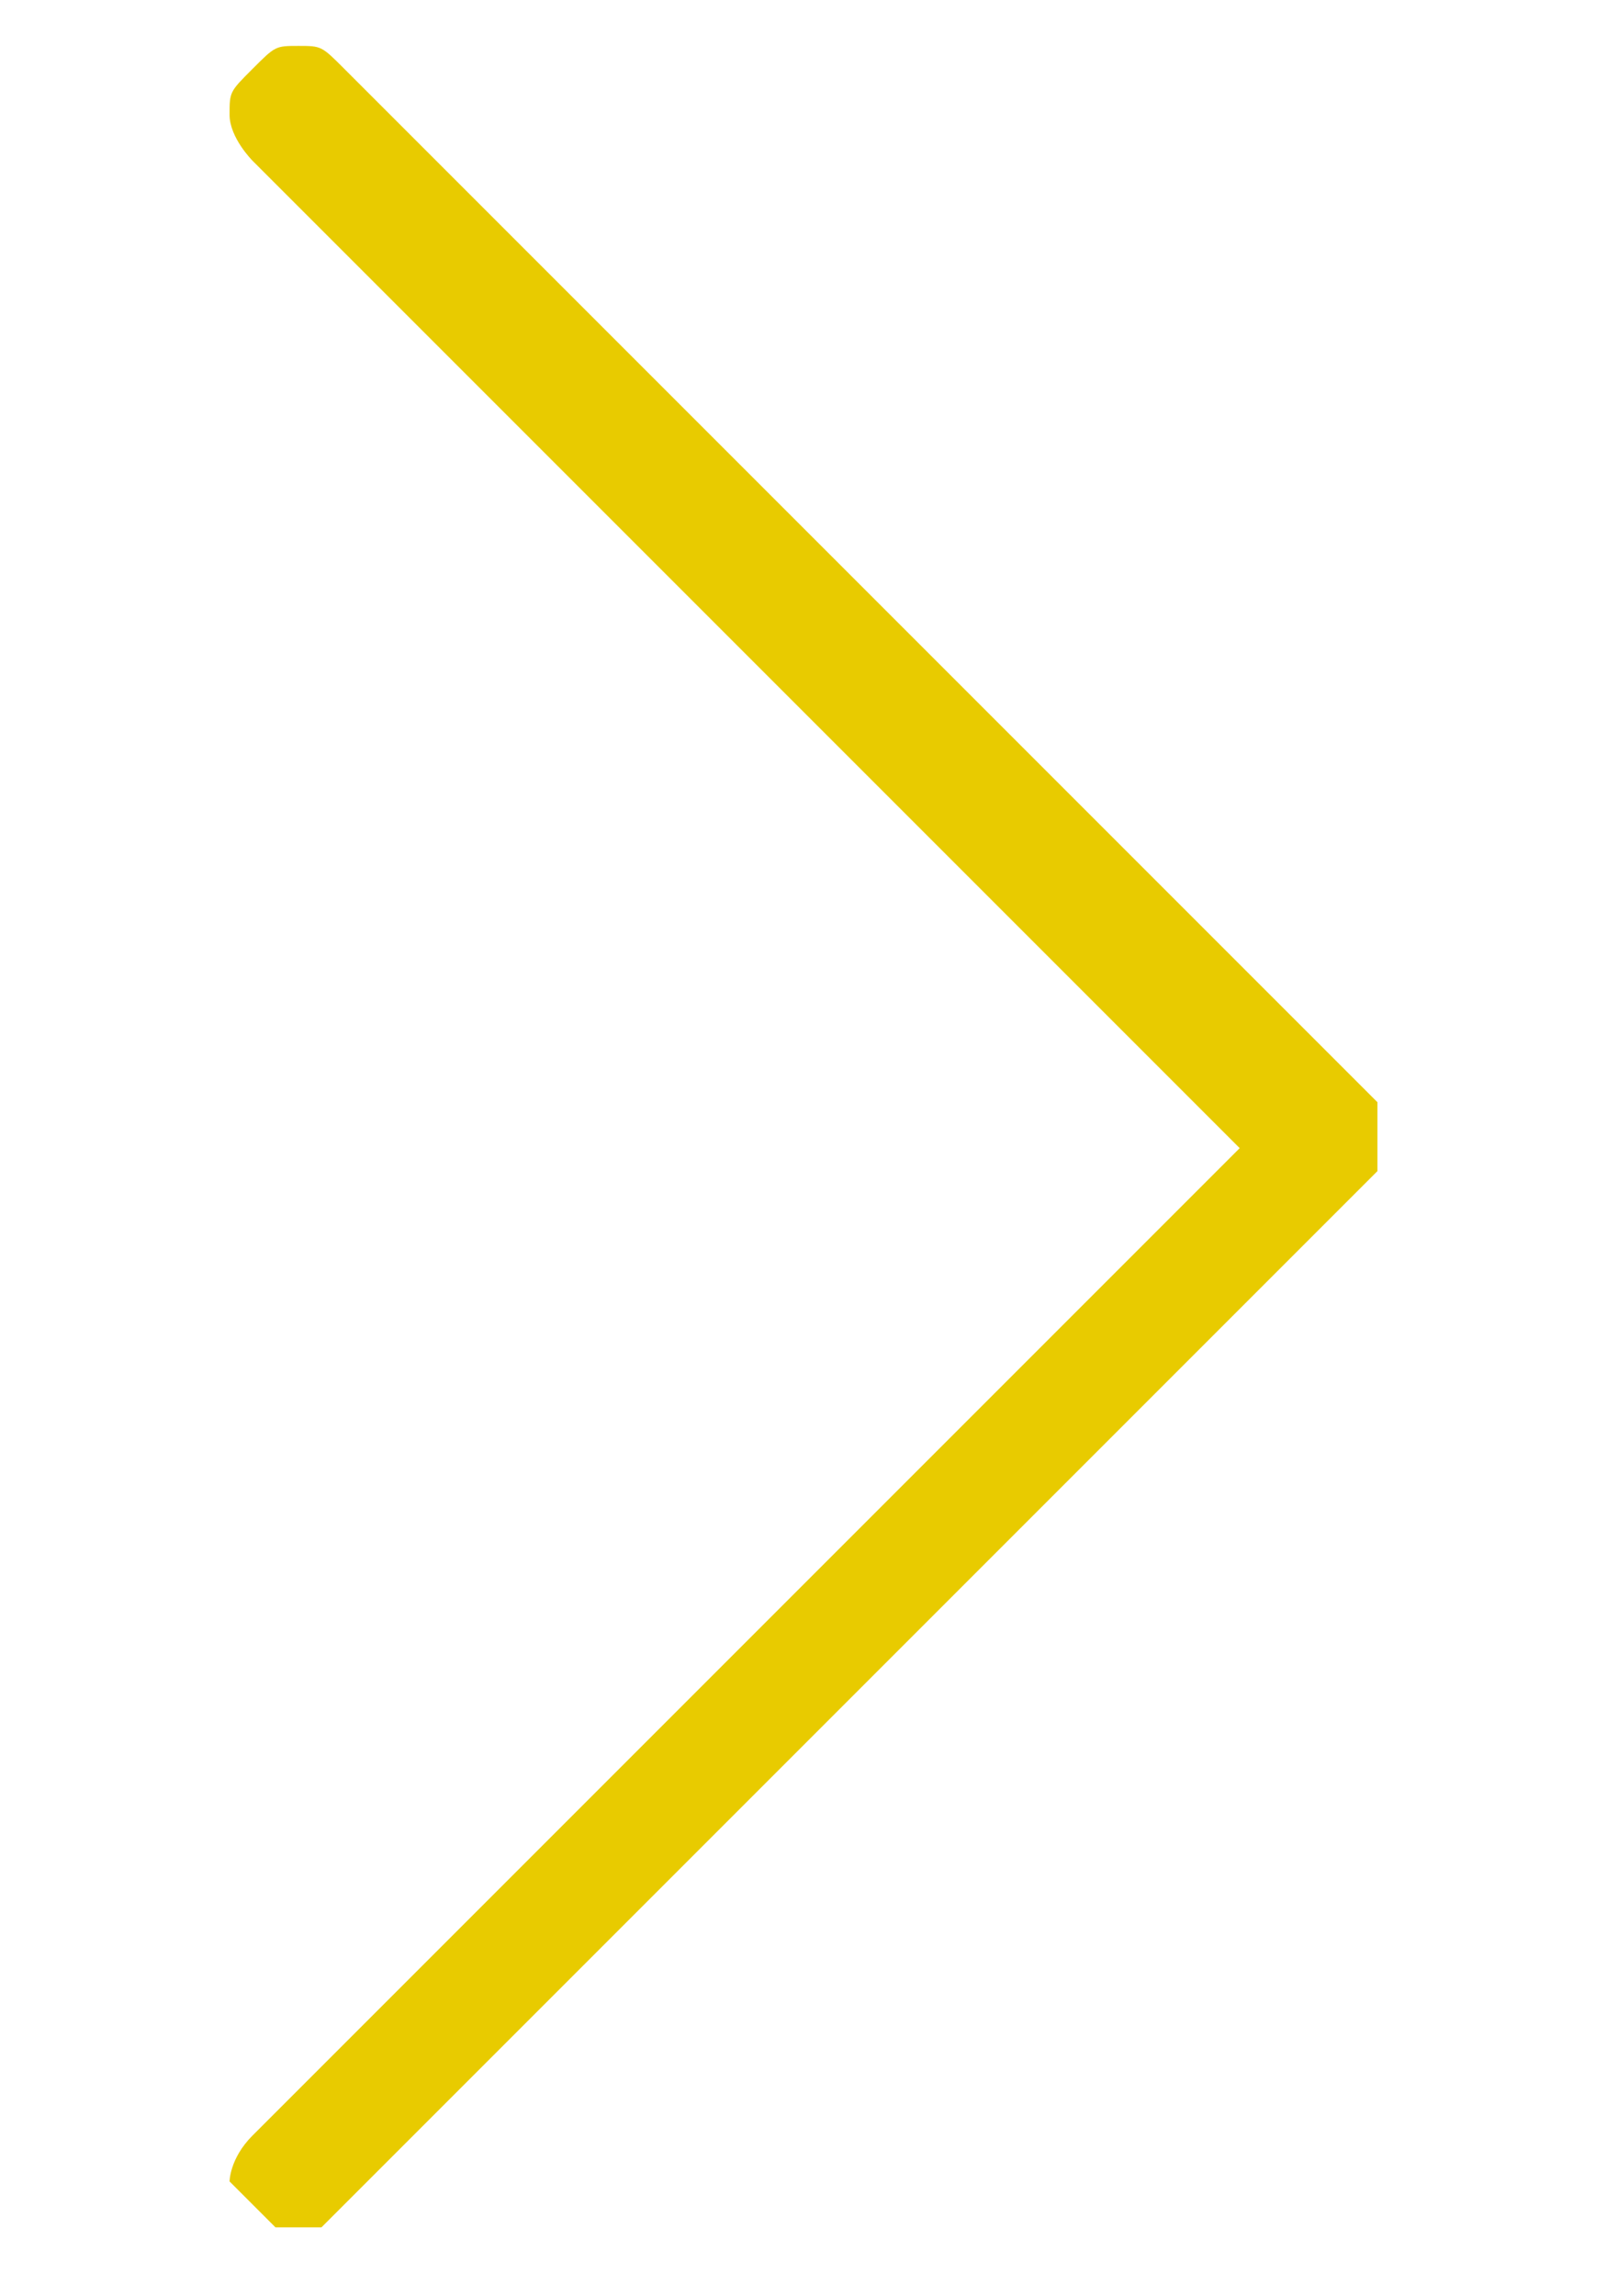 <?xml version="1.0" encoding="UTF-8"?> <!-- Generator: Adobe Illustrator 19.0.1, SVG Export Plug-In . SVG Version: 6.00 Build 0) --> <svg xmlns="http://www.w3.org/2000/svg" xmlns:xlink="http://www.w3.org/1999/xlink" id="Livello_1" x="0px" y="0px" viewBox="-6 6 7 10" style="enable-background:new -6 6 7 10;" xml:space="preserve"> <style type="text/css"> .st0{fill:none;} .st1{enable-background:new ;} .st2{fill:#E8CB00;} </style> <rect x="-7.2" y="7.2" class="st0" width="15.6" height="10.6"></rect> <g class="st1"> <path class="st2" d="M-4.8,15.7C-4.8,15.7-4.9,15.7-4.8,15.7C-4.9,15.6-5,15.5-5,15.5s0-0.1,0.1-0.2l4.3-4.3l-4.3-4.3 c0,0-0.1-0.1-0.1-0.2s0-0.1,0.1-0.2s0.1-0.1,0.2-0.1s0.1,0,0.2,0.1L0,10.8C0,10.8,0,10.9,0,11C0,11,0,11.1,0,11.1l-4.5,4.5 c0,0,0,0-0.1,0.1C-4.6,15.7-4.7,15.7-4.8,15.7C-4.7,15.7-4.8,15.7-4.8,15.7z"></path> </g> </svg> 